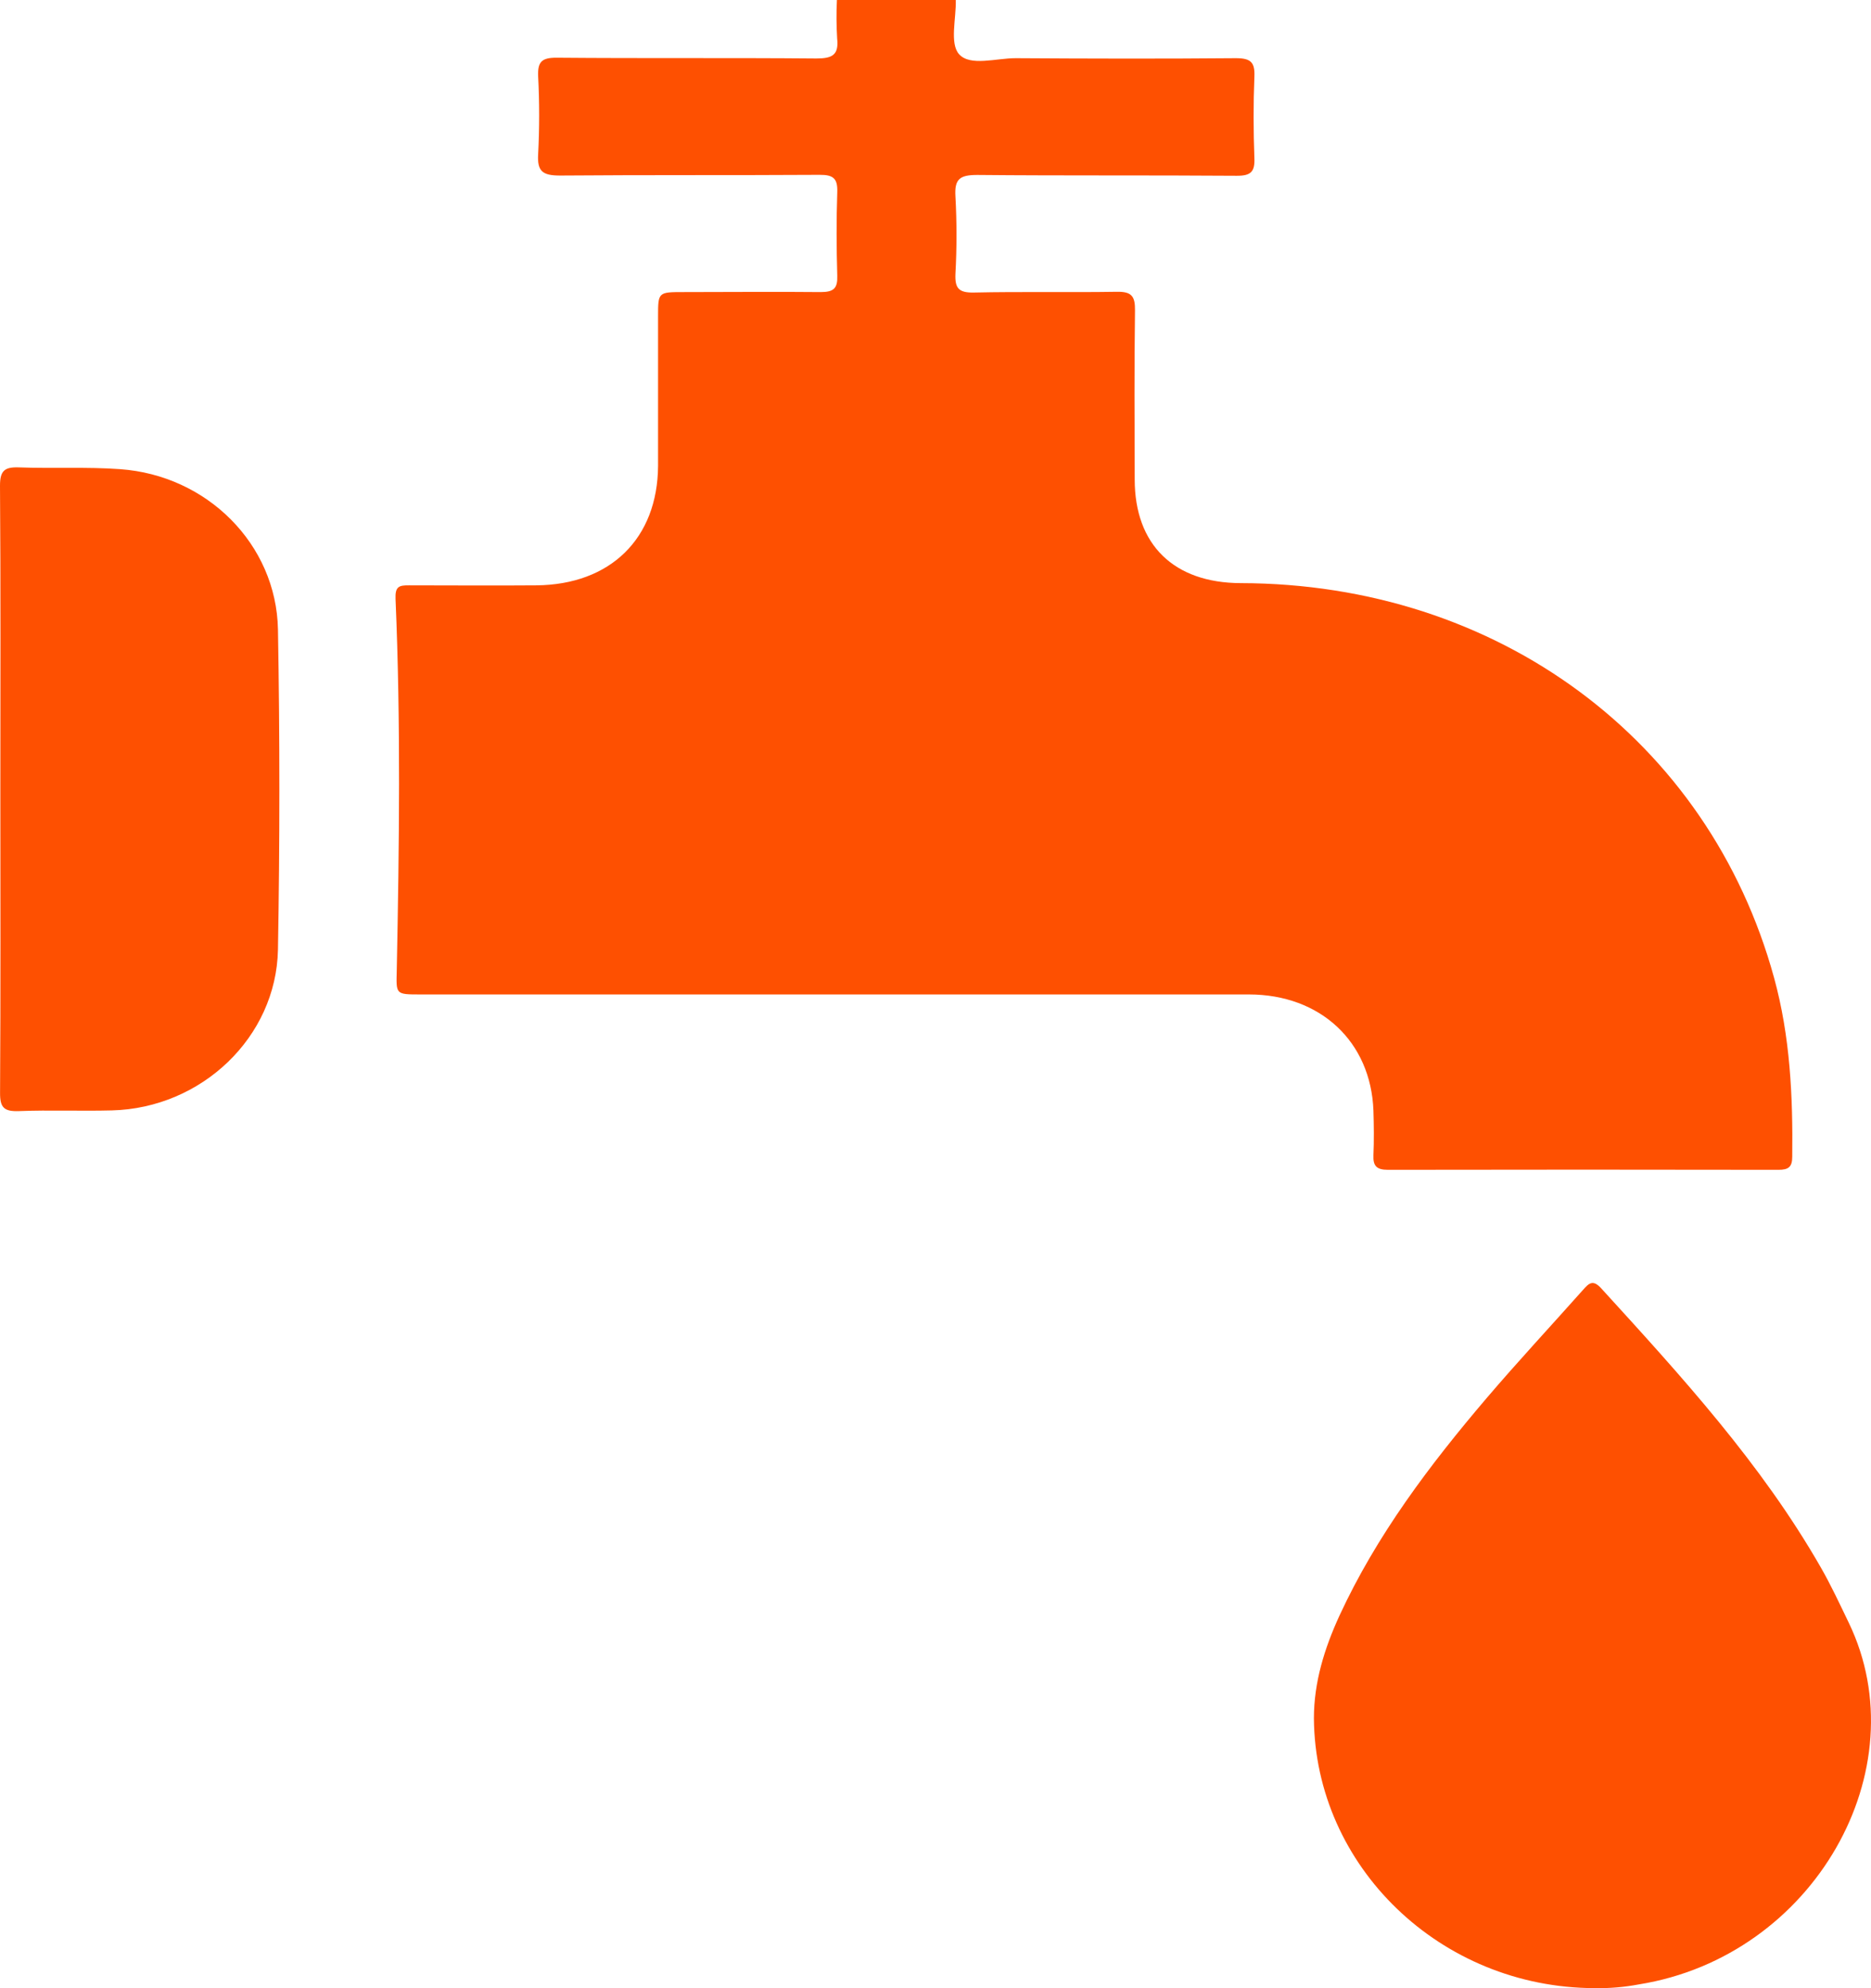 <?xml version="1.0" encoding="UTF-8"?>
<svg width="32px" height="34px" viewBox="0 0 32 34" version="1.1" xmlns="http://www.w3.org/2000/svg" xmlns:xlink="http://www.w3.org/1999/xlink">
    <title>Rörläggare</title>
    <g id="Page-1" stroke="none" stroke-width="1" fill="none" fill-rule="evenodd">
        <g id="Rörläggare" fill="#FE5001" fill-rule="nonzero">
            <path d="M16.347,0 C16.355,0.318 16.239,0.745 16.404,0.928 C16.595,1.139 17.038,0.994 17.374,0.995 C18.629,1.003 19.883,1.006 21.137,0.995 C21.398,0.995 21.464,1.069 21.454,1.313 C21.435,1.777 21.437,2.243 21.454,2.707 C21.463,2.937 21.393,3.007 21.153,3.006 C19.674,2.995 18.193,3.006 16.714,2.992 C16.415,2.992 16.323,3.061 16.341,3.358 C16.365,3.8 16.365,4.242 16.341,4.684 C16.331,4.927 16.394,5.008 16.656,5.003 C17.471,4.985 18.287,5.003 19.096,4.99 C19.359,4.984 19.415,5.069 19.412,5.31 C19.399,6.273 19.404,7.235 19.407,8.198 C19.407,9.317 20.077,9.968 21.219,9.972 C25.611,9.979 29.226,12.653 30.342,16.72 C30.618,17.724 30.665,18.748 30.653,19.78 C30.653,19.957 30.589,20.005 30.417,20.005 C28.191,20.001 25.965,20.001 23.739,20.005 C23.544,20.005 23.482,19.939 23.49,19.756 C23.501,19.501 23.498,19.246 23.49,18.992 C23.446,17.813 22.584,17.007 21.361,17.006 C16.696,17.006 12.029,17.006 7.363,17.006 L7.191,17.006 C6.758,17.006 6.776,17.006 6.786,16.581 C6.828,14.469 6.855,12.356 6.765,10.244 C6.756,10.029 6.823,10.008 6.998,10.01 C7.722,10.01 8.447,10.016 9.172,10.01 C10.44,9.999 11.246,9.211 11.255,7.969 C11.255,7.117 11.255,6.266 11.255,5.413 C11.255,4.995 11.255,4.995 11.698,4.995 C12.478,4.995 13.258,4.987 14.037,4.995 C14.262,4.995 14.327,4.929 14.32,4.714 C14.306,4.239 14.304,3.762 14.32,3.287 C14.328,3.054 14.255,2.988 14.017,2.99 C12.536,2.999 11.056,2.99 9.578,3.002 C9.277,3.002 9.187,2.928 9.204,2.636 C9.227,2.192 9.227,1.748 9.204,1.305 C9.194,1.061 9.261,0.985 9.522,0.987 C11.002,1 12.482,0.987 13.962,1 C14.233,1 14.349,0.942 14.318,0.658 C14.305,0.439 14.303,0.219 14.314,0 L16.347,0 Z" id="Path"></path>
            <path d="M27.274,33.999 C24.634,33.994 22.491,31.916 22.472,29.386 C22.472,28.765 22.653,28.188 22.909,27.629 C23.543,26.256 24.449,25.056 25.426,23.909 C25.962,23.281 26.525,22.676 27.074,22.059 C27.172,21.949 27.241,21.873 27.385,22.031 C28.755,23.532 30.126,25.032 31.14,26.802 C31.317,27.11 31.466,27.432 31.62,27.751 C32.828,30.257 31.027,33.454 28.031,33.935 C27.781,33.982 27.528,34.004 27.274,33.999 L27.274,33.999 Z" id="Path"></path>
            <path d="M0.006,13.515 C0.006,11.778 0.013,10.041 0,8.305 C0,8.05 0.077,7.984 0.324,7.993 C0.9,8.014 1.479,7.982 2.051,8.023 C3.542,8.127 4.726,9.307 4.754,10.764 C4.786,12.588 4.786,14.413 4.754,16.239 C4.725,17.741 3.444,18.951 1.913,18.989 C1.383,19.003 0.852,18.98 0.322,19.001 C0.068,19.01 -0.001,18.939 0.001,18.689 C0.012,16.966 0.006,15.24 0.006,13.515 Z" id="Path"></path>
        </g>
    </g>
</svg>